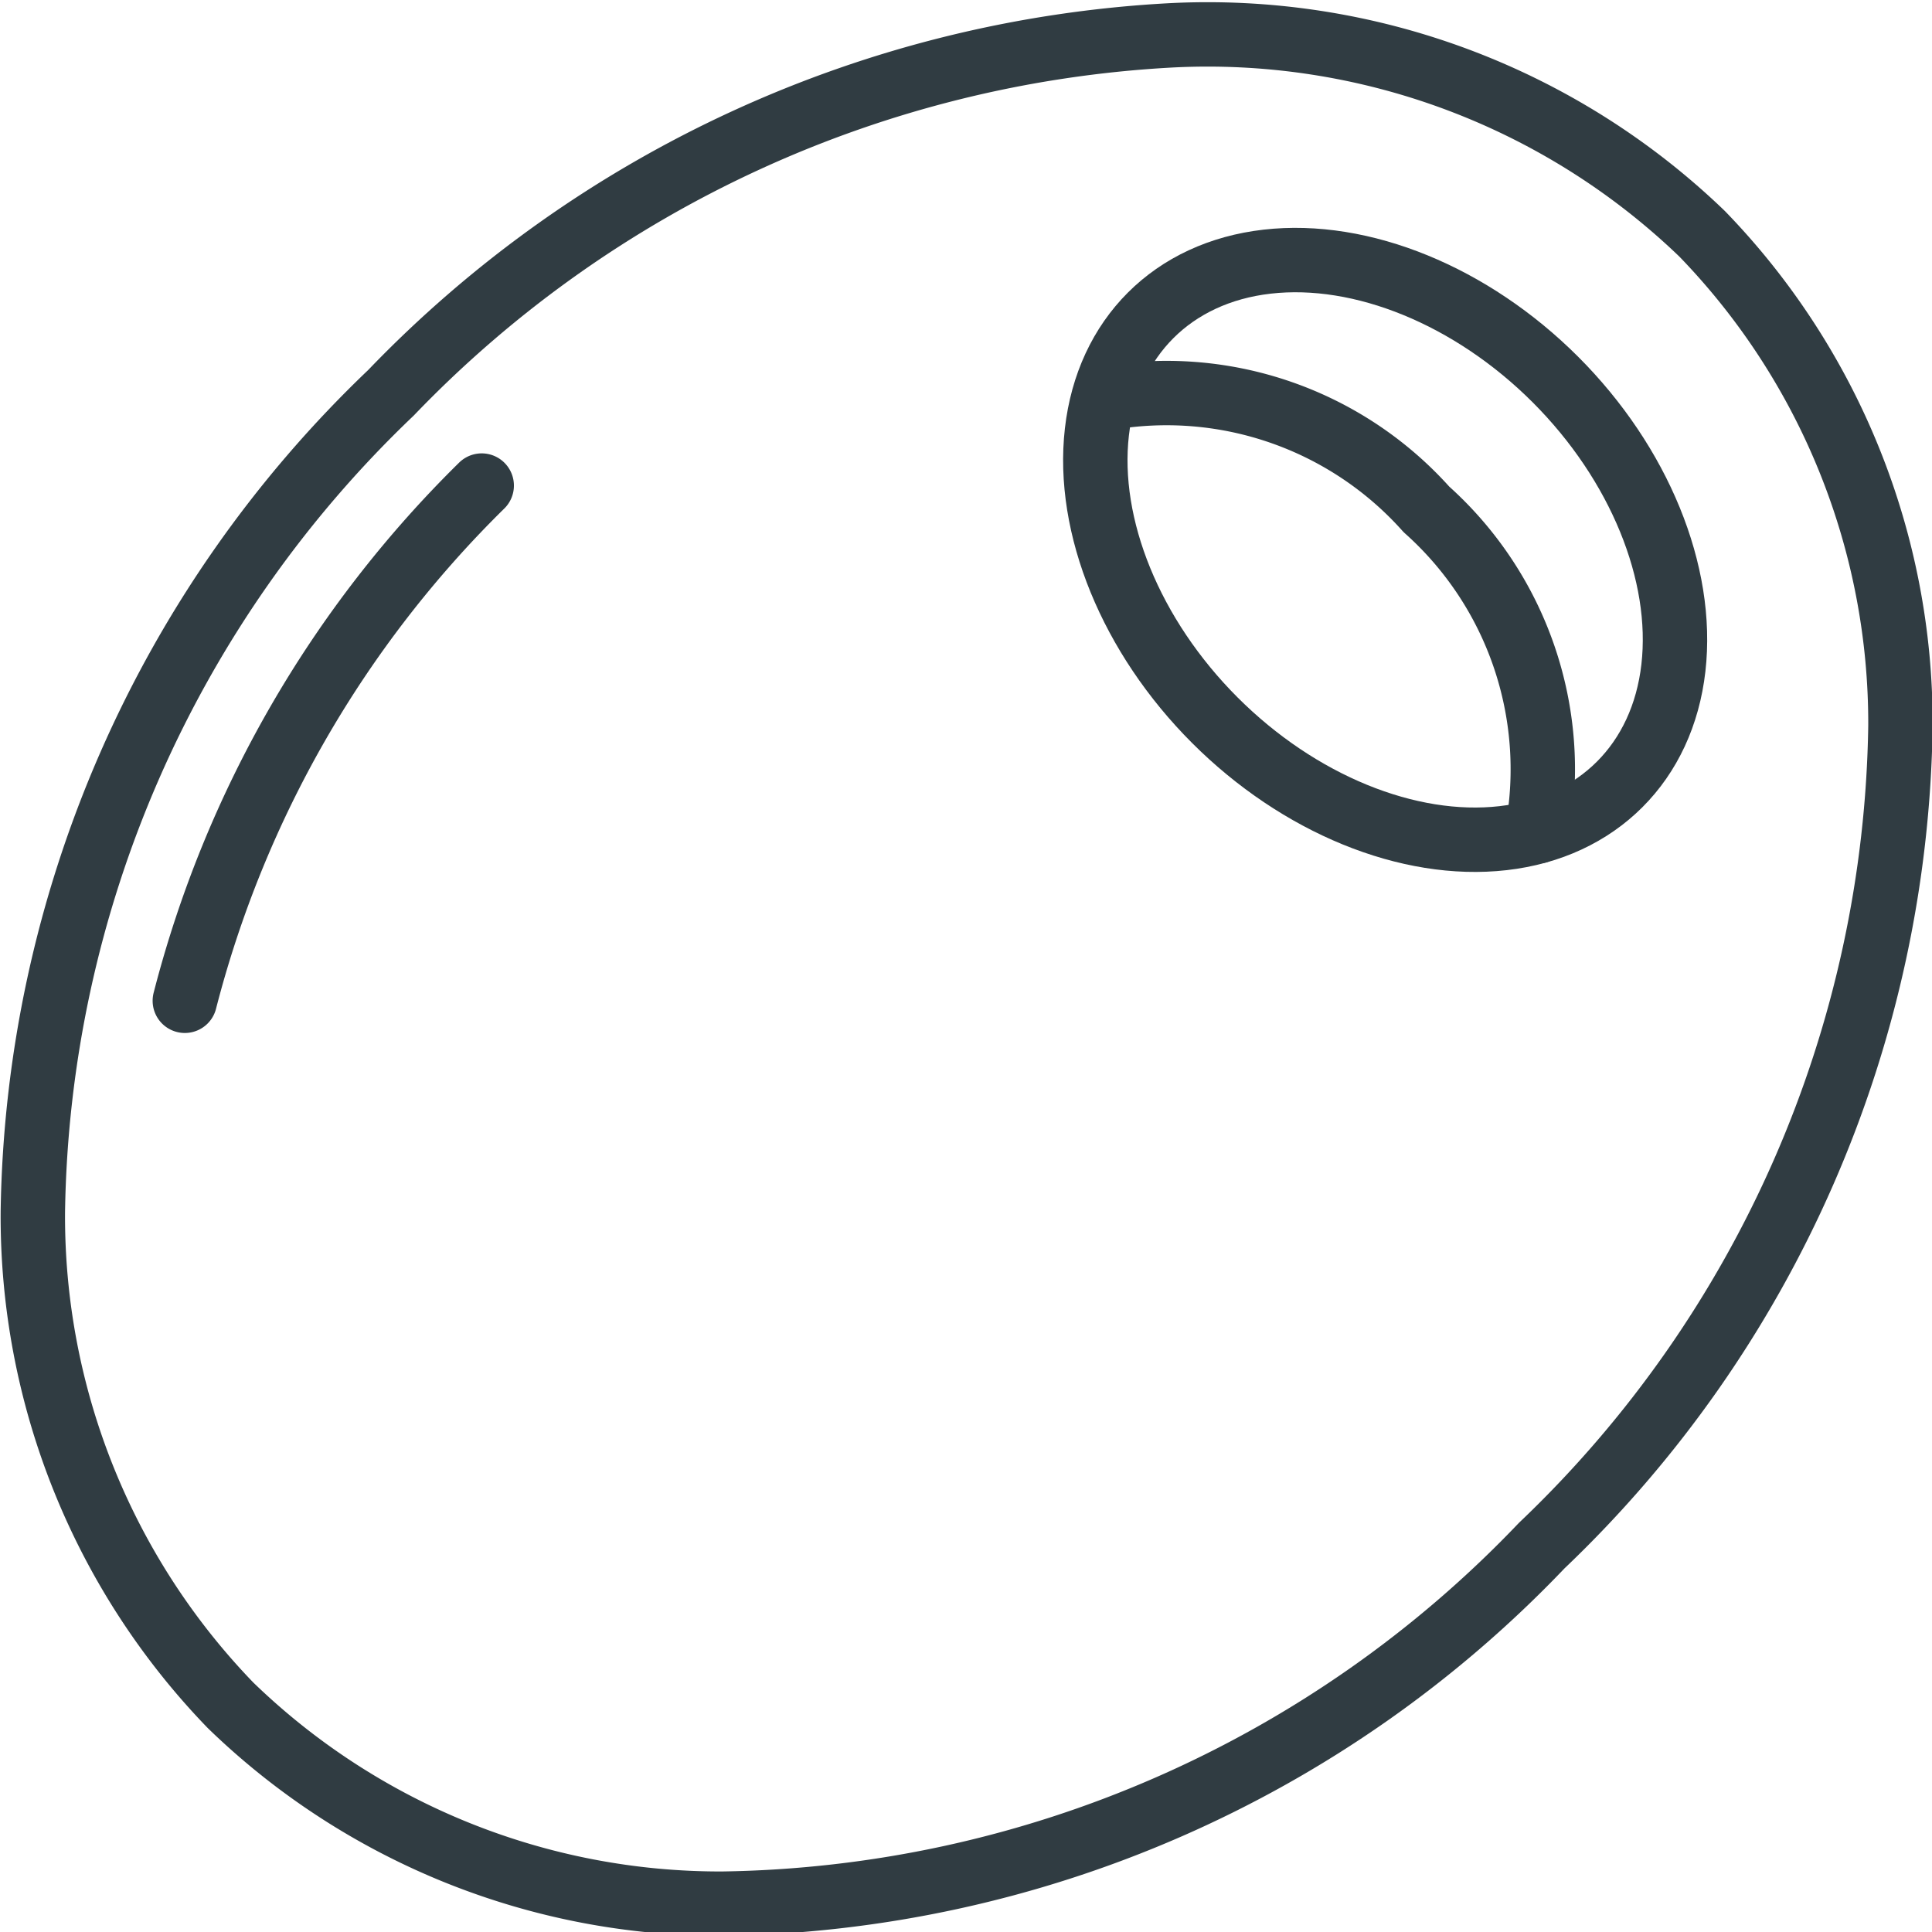 <svg xmlns="http://www.w3.org/2000/svg" viewBox="0 0 30 30">
  <title>Olive</title>
  <g id="Olive">
    <g>
      <path d="M23.94,24a17.93,17.93,0,0,1-12.72,5.56,10.92,10.92,0,0,1-7.64-3.08A10.92,10.92,0,0,1,.51,18.82,17.93,17.93,0,0,1,6.07,6.1,18.14,18.14,0,0,1,18.16.55a11.07,11.07,0,0,1,8.27,3.08,10.92,10.92,0,0,1,3.08,7.64A17.93,17.93,0,0,1,23.94,24Z" style="fill: none;stroke: #303c42;stroke-linecap: round;stroke-linejoin: round"/>
      <path d="M2.87,15.54a17.24,17.24,0,0,1,4.61-8" style="fill: none;stroke: #303c42;stroke-linecap: round;stroke-linejoin: round"/>
      <path d="M23.87,12.91a5.41,5.41,0,0,0-1.72-5,5.41,5.41,0,0,0-5-1.72" style="fill: none;stroke: #303c42;stroke-linecap: round;stroke-linejoin: round"/>
      <ellipse cx="21.51" cy="8.54" rx="3.74" ry="5.15" transform="translate(0.26 17.71) rotate(-45)" style="fill: none;stroke: #303c42;stroke-linecap: round;stroke-linejoin: round"/>
    </g>
  </g>
</svg>
